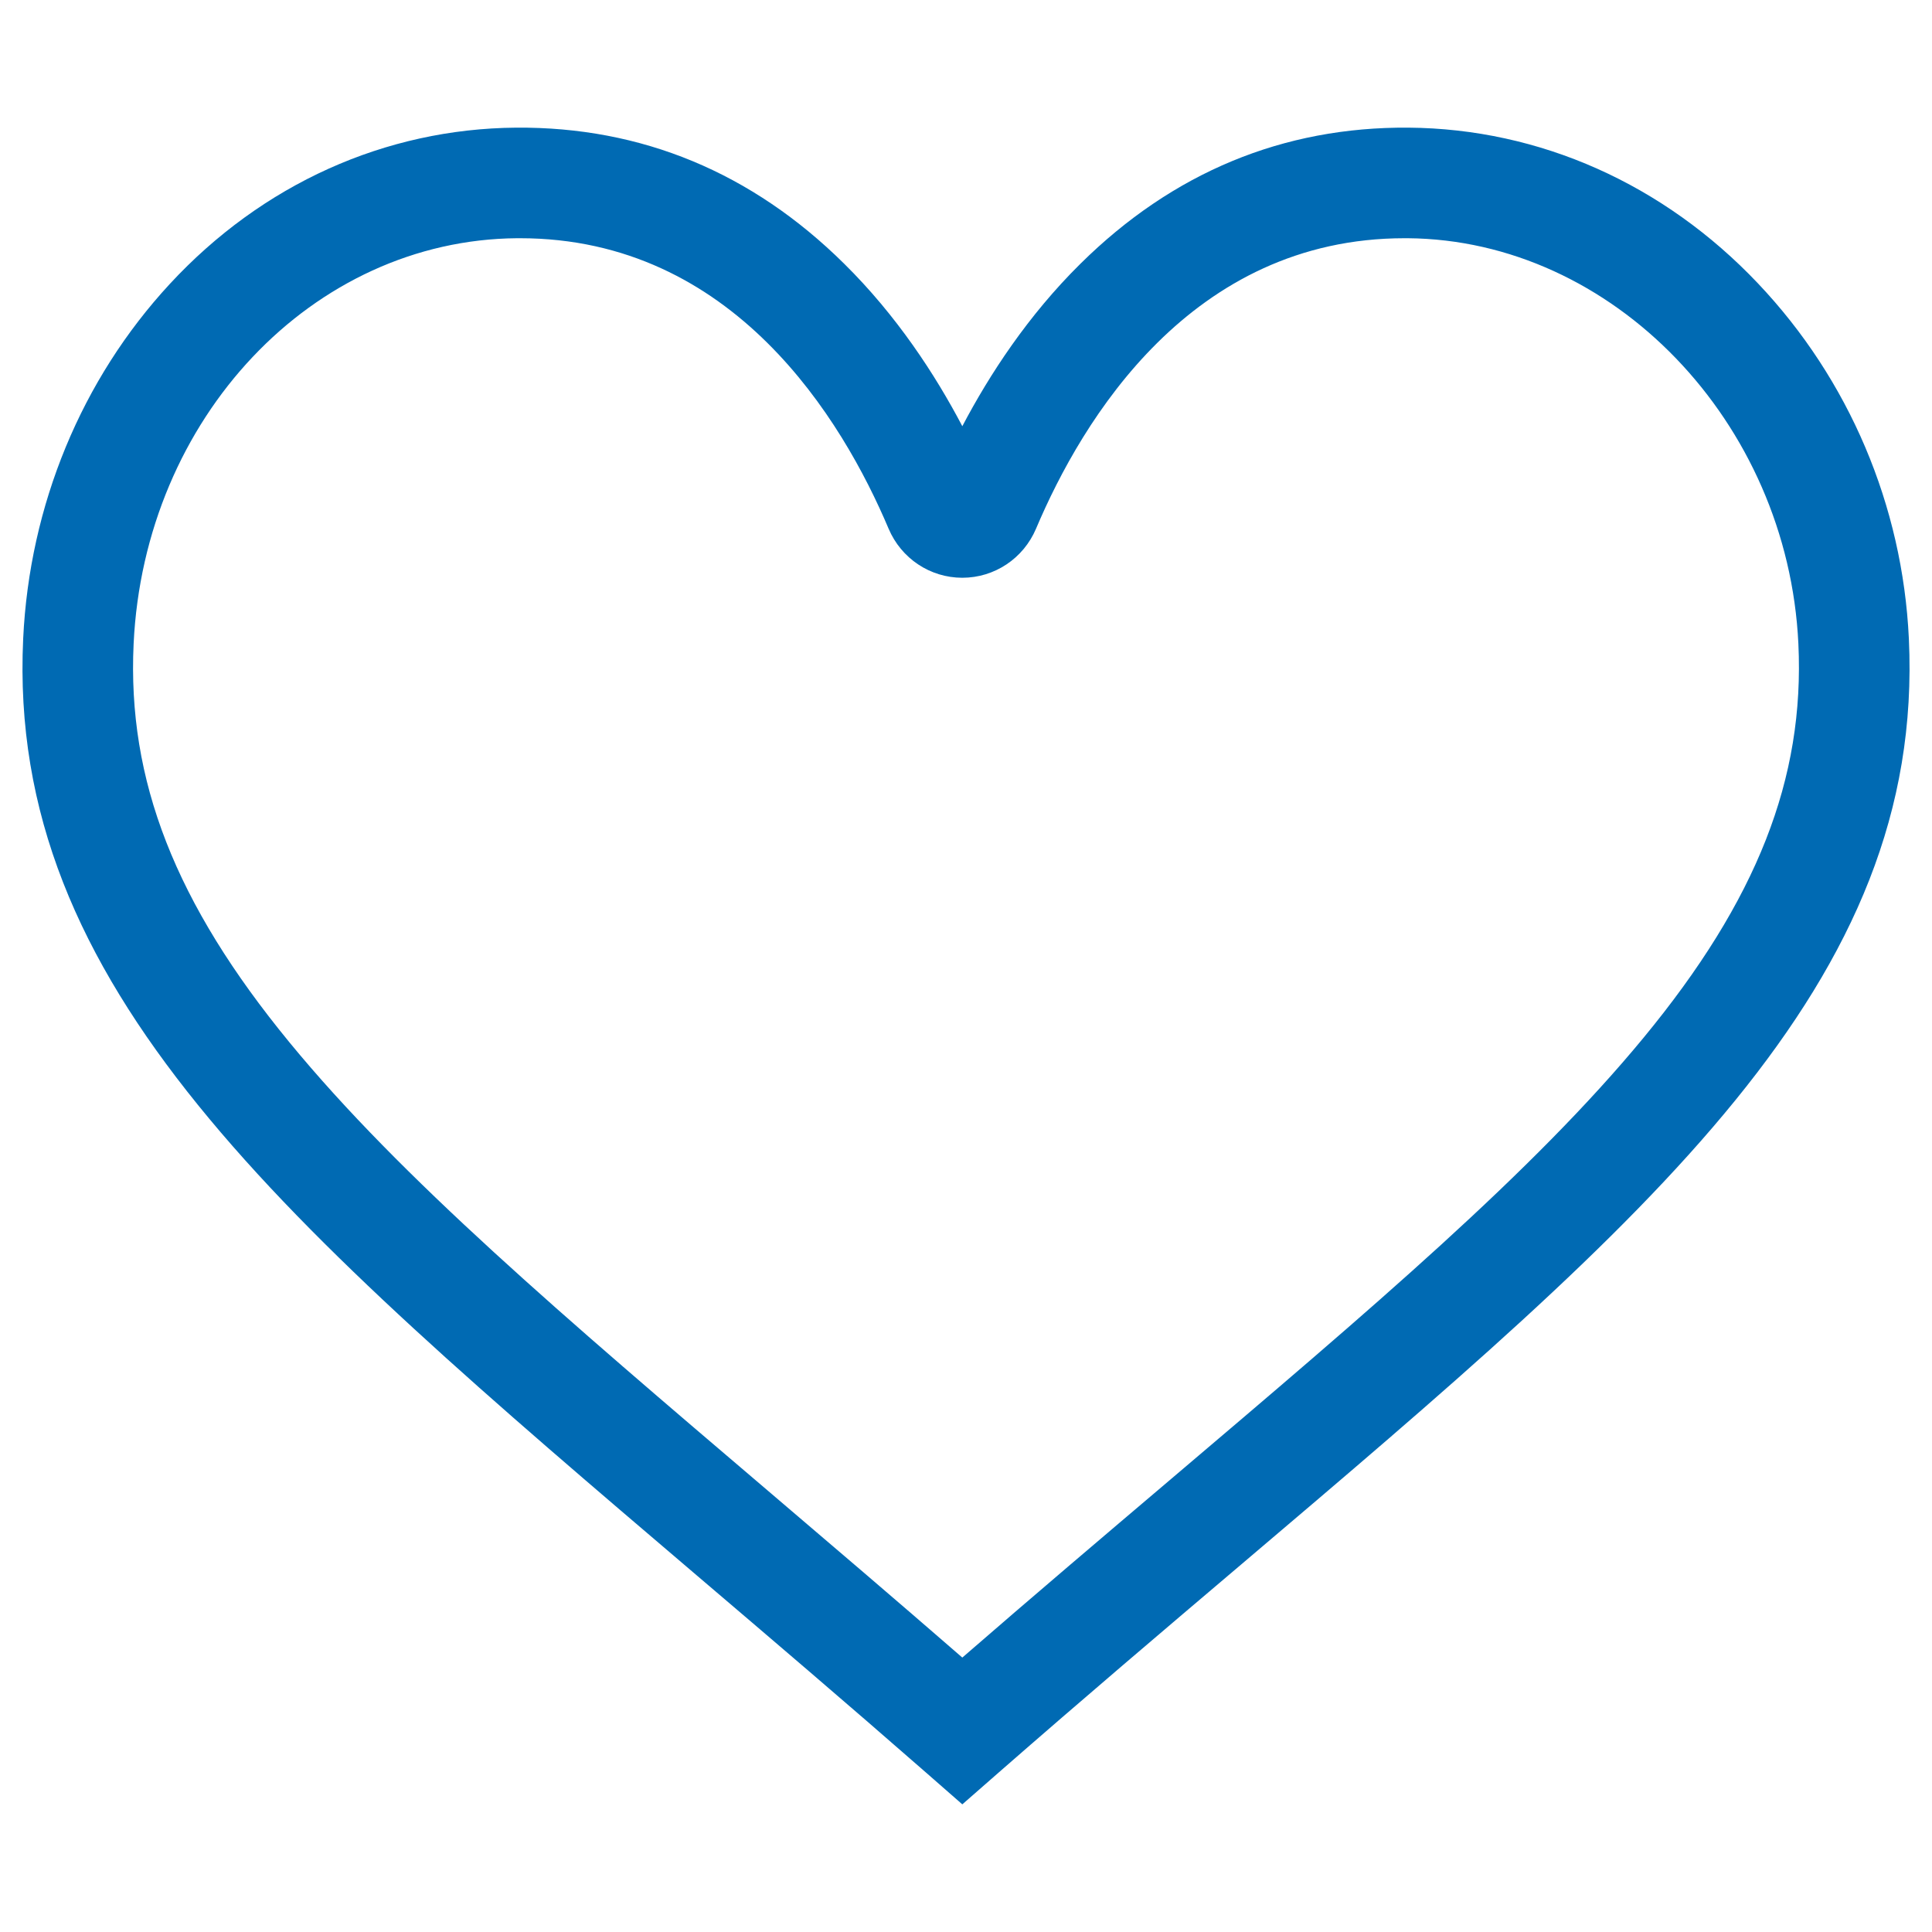<?xml version="1.0" encoding="UTF-8"?> <svg xmlns="http://www.w3.org/2000/svg" width="43" height="43" viewBox="0 0 43 43" fill="none"><g clip-path="url(#clip0_752_4781)"><path d="M42.485 14.213C42.345 11.252 41.153 8.445 39.128 6.309C37.031 4.095 34.268 2.864 31.348 2.841C28.558 2.82 26.102 3.838 24.048 5.869C22.878 7.024 22.022 8.338 21.418 9.486C20.815 8.338 19.958 7.024 18.788 5.869C16.734 3.838 14.276 2.82 11.488 2.841C8.572 2.864 5.835 4.099 3.78 6.319C1.815 8.442 0.656 11.245 0.516 14.213C0.149 21.976 6.261 27.183 15.511 35.066C17.138 36.452 18.819 37.885 20.608 39.45L21.418 40.159L22.228 39.45C24.125 37.791 25.904 36.28 27.625 34.82C36.791 27.04 42.847 21.901 42.485 14.213ZM36.579 23.098C34.12 26.08 30.551 29.109 26.033 32.944C24.552 34.201 23.027 35.495 21.418 36.892C19.918 35.588 18.493 34.374 17.108 33.193C12.533 29.295 8.919 26.216 6.442 23.199C3.9 20.104 2.83 17.368 2.974 14.329C3.211 9.303 6.959 5.338 11.508 5.302C11.53 5.302 11.551 5.302 11.573 5.302C16.328 5.302 18.753 9.347 19.777 11.766C20.058 12.43 20.702 12.859 21.418 12.859C22.134 12.859 22.778 12.43 23.059 11.766C24.083 9.347 26.507 5.302 31.263 5.302C31.285 5.302 31.307 5.302 31.329 5.302C35.892 5.338 39.793 9.387 40.026 14.329C40.168 17.329 39.105 20.034 36.579 23.098Z" fill="#006AB3"></path></g><defs><clipPath id="clip0_752_4781"><rect width="42" height="42" fill="white" transform="translate(0.5 0.5)"></rect></clipPath></defs></svg> 